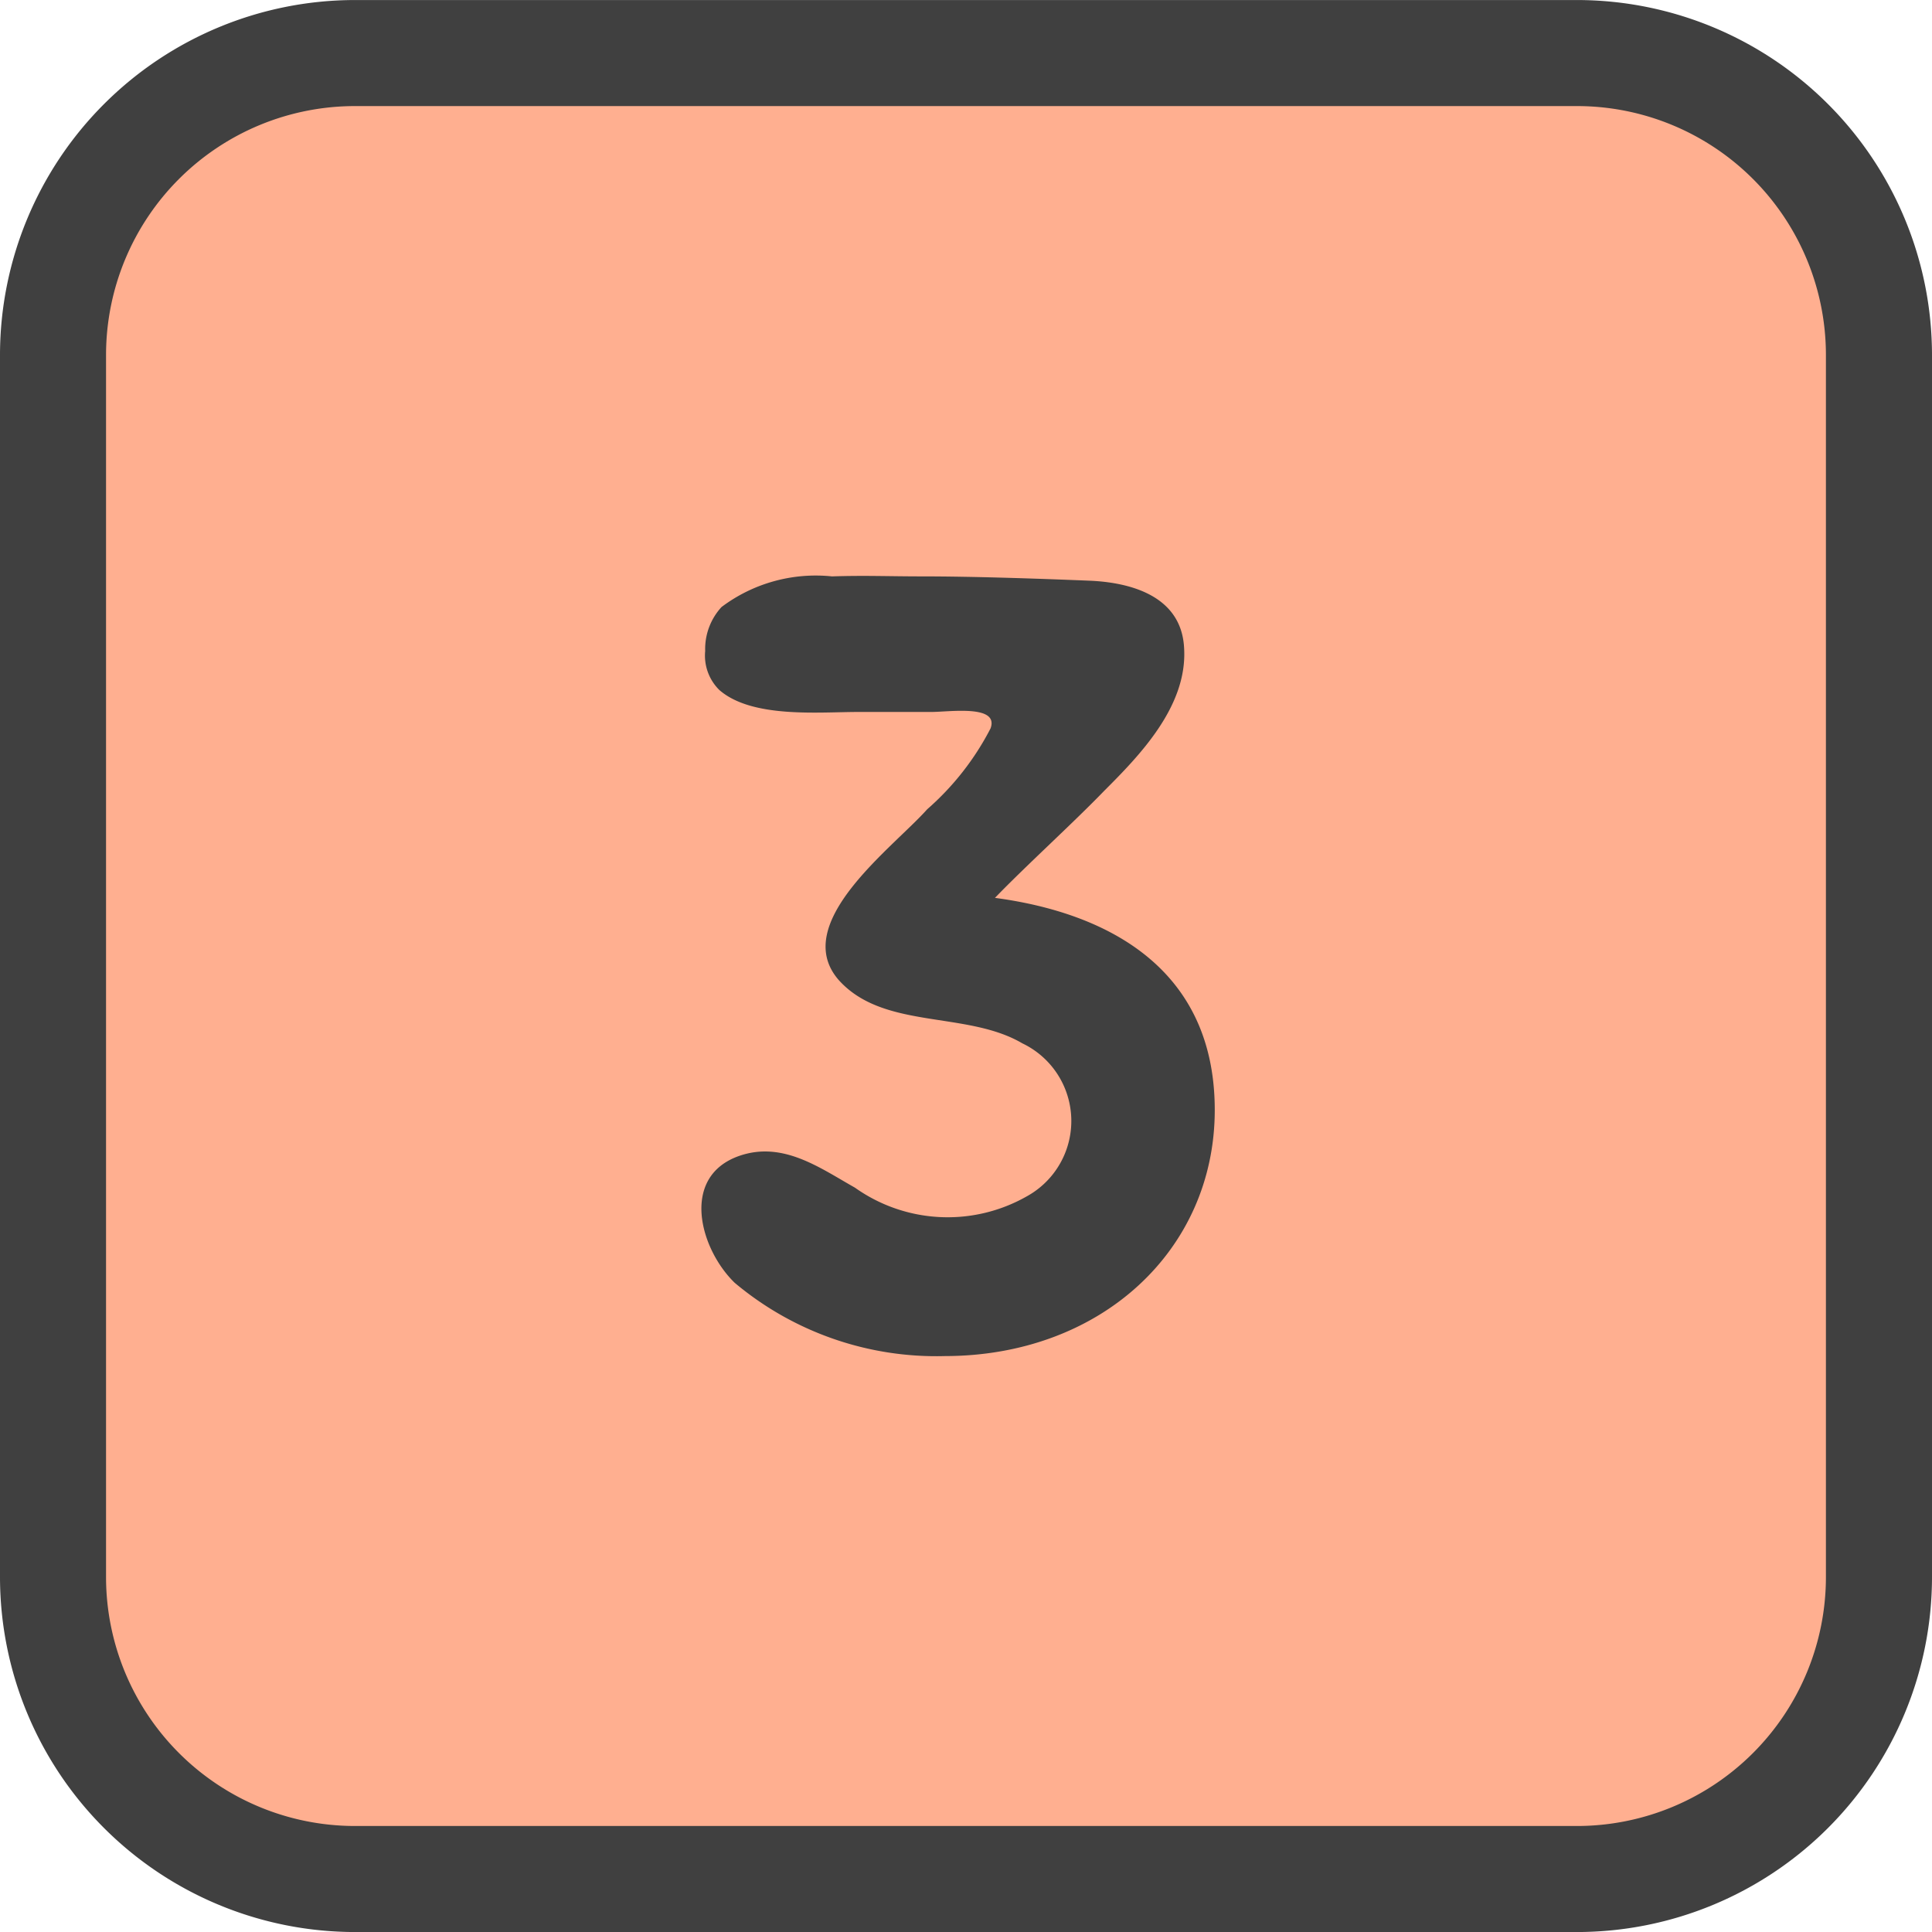 <svg xmlns="http://www.w3.org/2000/svg" xmlns:xlink="http://www.w3.org/1999/xlink" width="53" height="53" viewBox="0 0 53 53">
  <defs>
    <clipPath id="clip-path">
      <rect id="Rectangle_368" data-name="Rectangle 368" width="53" height="53" fill="none"/>
    </clipPath>
  </defs>
  <g id="Number_3" data-name="Number 3" transform="translate(-351 -3980)">
    <g id="Group_398" data-name="Group 398" transform="translate(351 3980)">
      <g id="Group_397" data-name="Group 397" transform="translate(0 0)" clip-path="url(#clip-path)">
        <path id="Path_986" data-name="Path 986" d="M42.812,51.091H9.277A8.278,8.278,0,0,1,1,42.812V9.279A8.278,8.278,0,0,1,9.277,1H42.812a8.279,8.279,0,0,1,8.279,8.279V42.812a8.279,8.279,0,0,1-8.279,8.279" transform="translate(0.455 0.455)" fill="#ff6022" opacity="0.5"/>
        <path id="Path_987" data-name="Path 987" d="M43.267,53H9.732A9.743,9.743,0,0,1,0,43.267V9.732A9.743,9.743,0,0,1,9.732,0H43.267A9.743,9.743,0,0,1,53,9.732V43.267A9.743,9.743,0,0,1,43.267,53M9.732,2.909A6.83,6.83,0,0,0,2.909,9.732V43.267a6.832,6.832,0,0,0,6.823,6.824H43.267a6.832,6.832,0,0,0,6.823-6.824V9.732a6.83,6.83,0,0,0-6.823-6.823Z" transform="translate(0 0.001)" fill="#404040"/>
      </g>
    </g>
    <path id="Path_2888" data-name="Path 2888" d="M99.2,2.51a1.7,1.7,0,0,1,.449-1.2,4.3,4.3,0,0,1,3.03-.84c.9-.03,1.56,0,2.46,0,1.411,0,3.18.06,4.65.12,1.2.06,2.49.48,2.55,1.86.09,1.59-1.23,2.94-2.19,3.9-.87.9-2.13,2.039-3,2.939,3.151.421,6.03,1.98,6.03,5.82s-3.12,6.75-7.41,6.75a8.6,8.6,0,0,1-5.759-2.01c-.96-.93-1.5-2.91.12-3.48,1.2-.42,2.219.33,3.179.87a4.39,4.39,0,0,0,4.71.24,2.36,2.36,0,0,0-.12-4.2c-1.53-.9-3.809-.361-5.04-1.741-1.349-1.559,1.5-3.63,2.431-4.679a7.522,7.522,0,0,0,1.739-2.22c.24-.66-1.14-.45-1.62-.45H103.4c-1.08,0-2.909.18-3.809-.6a1.323,1.323,0,0,1-.39-1.08" transform="translate(271.145 3995.342)" fill="#404040"/>
  </g>
</svg>
